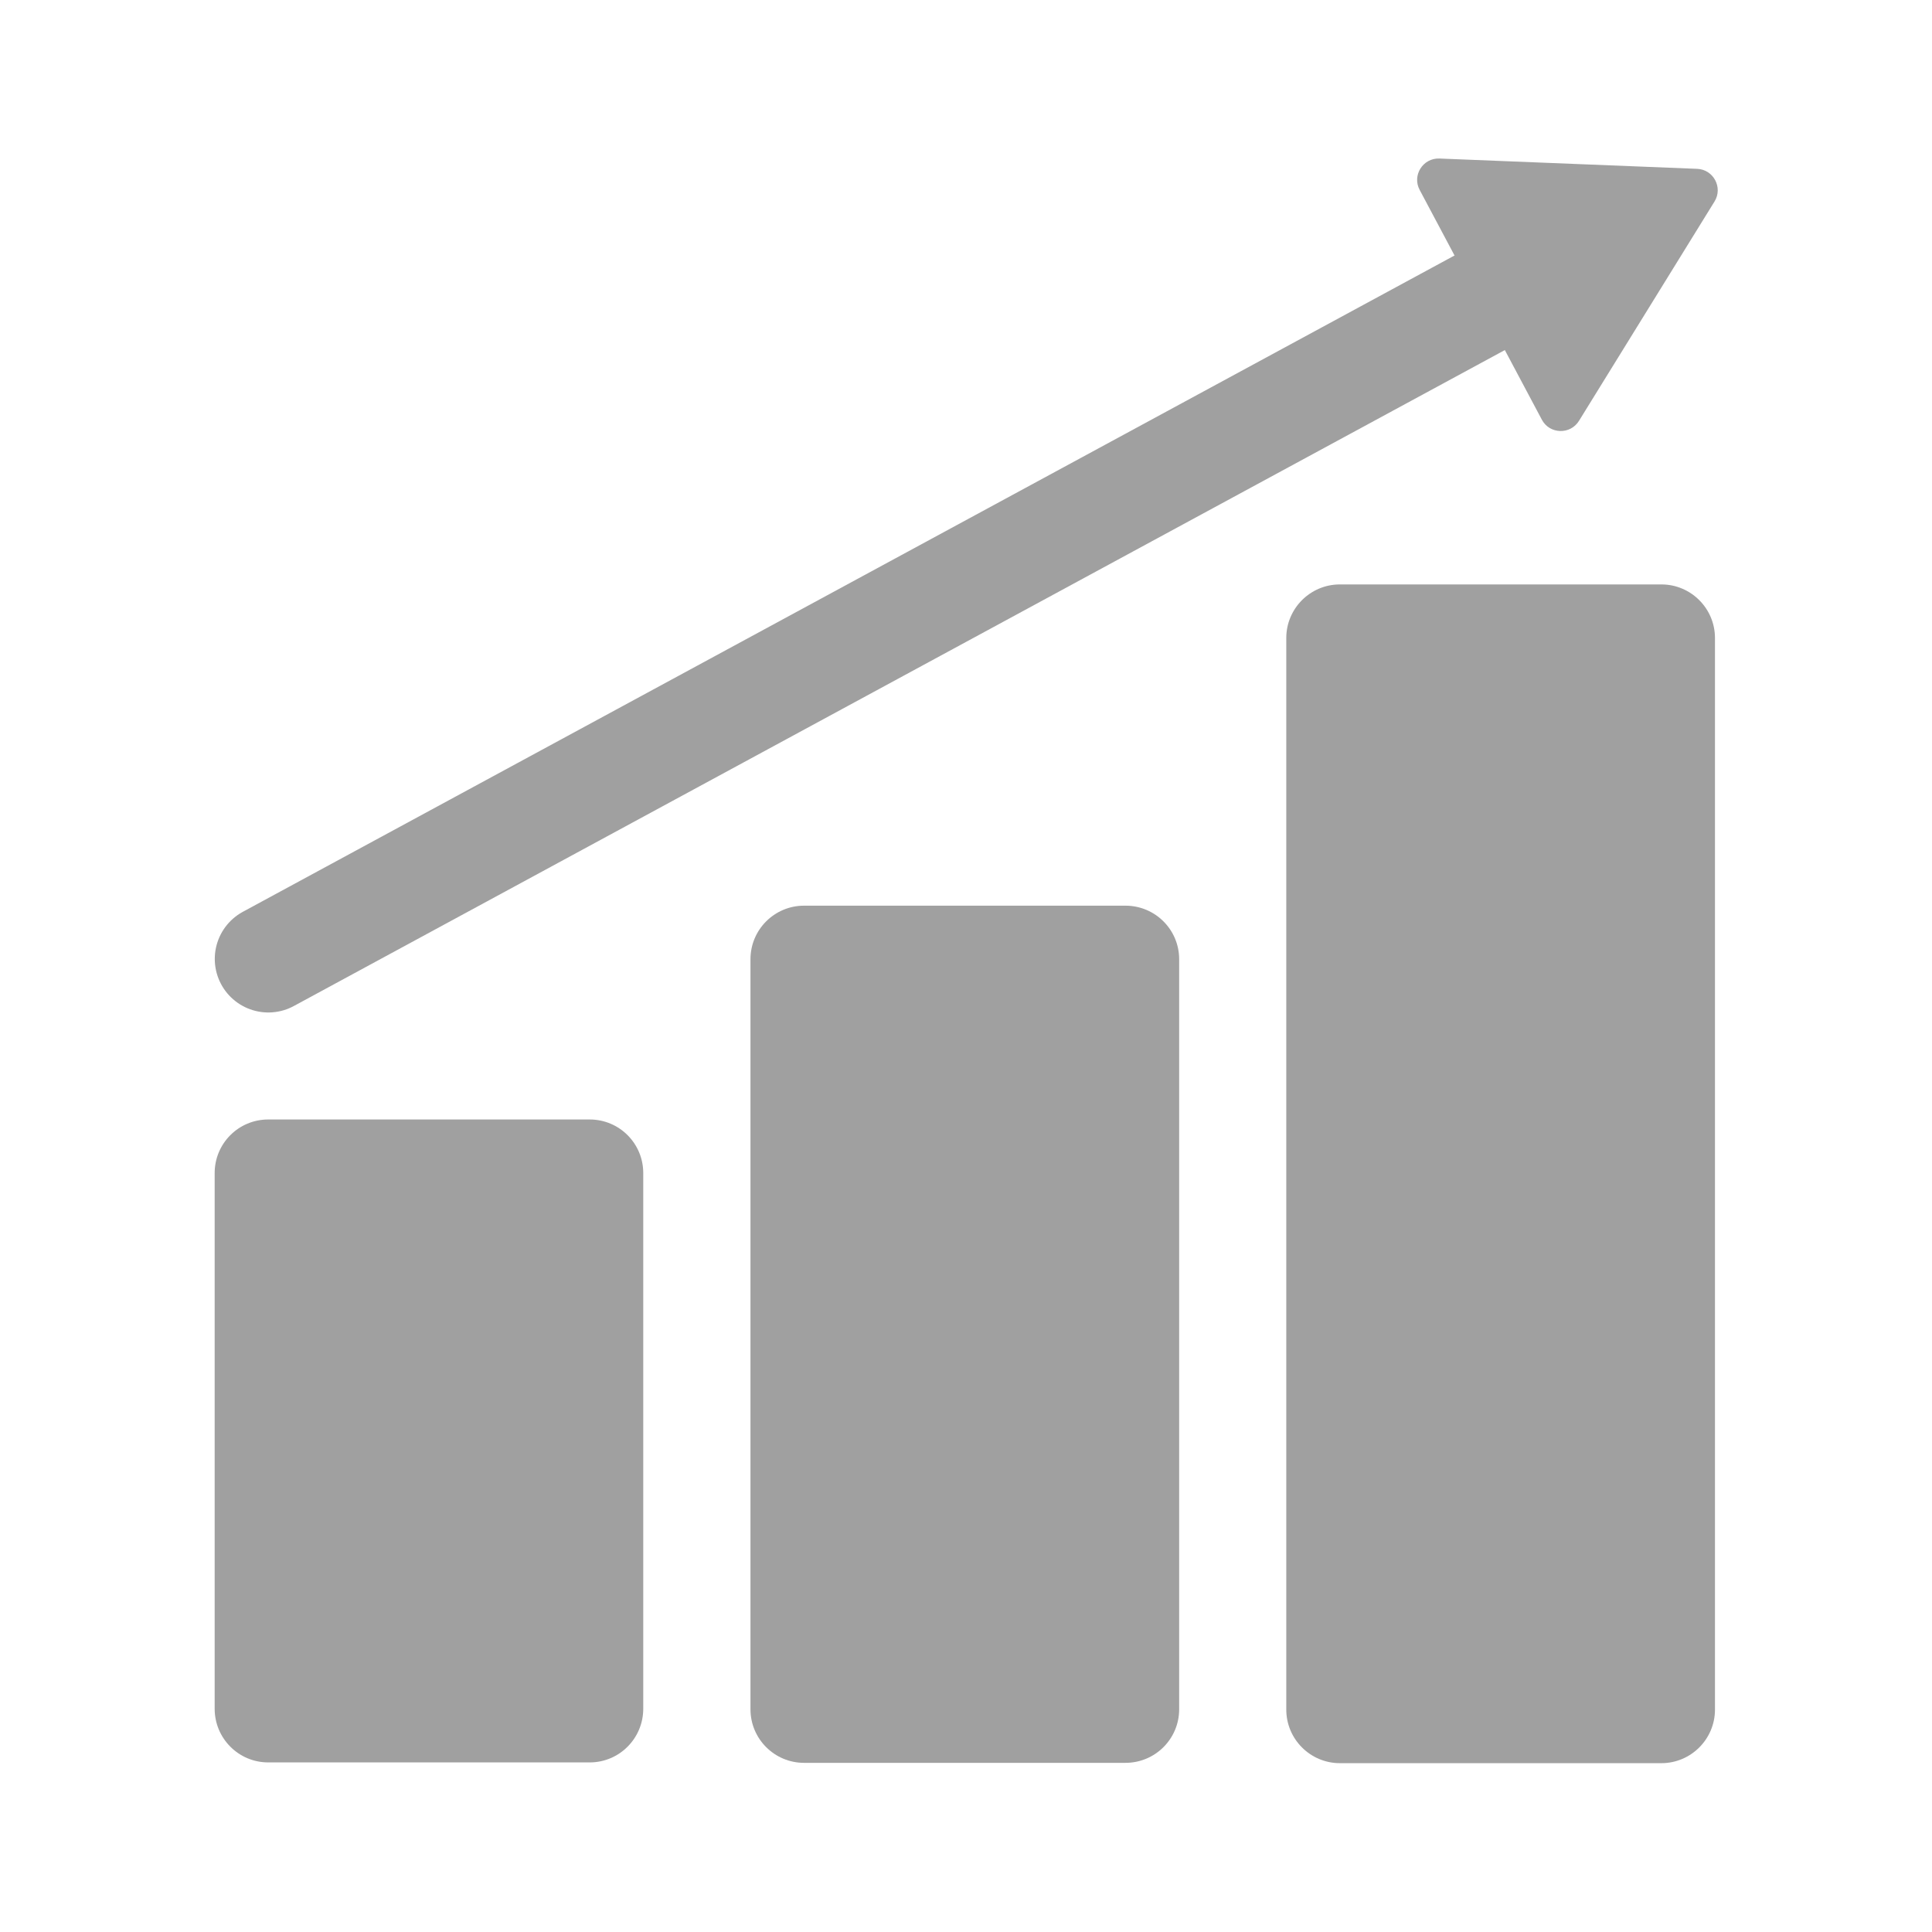 <svg width="18" height="18" viewBox="0 0 18 18" fill="none" xmlns="http://www.w3.org/2000/svg">
<path d="M2 10.929C2 10.653 2.223 10.43 2.499 10.43H5.494C5.77 10.43 5.993 10.653 5.993 10.929V15.92C5.993 16.196 5.77 16.42 5.494 16.42H2.499C2.223 16.42 2 16.196 2 15.92V10.929Z" fill="#A0A0A0"/>
<path d="M6.992 8.937C6.992 8.661 7.216 8.438 7.491 8.438H10.486C10.762 8.438 10.986 8.661 10.986 8.937V15.925C10.986 16.201 10.762 16.424 10.486 16.424H7.491C7.216 16.424 6.992 16.201 6.992 15.925V8.937Z" fill="#A0A0A0"/>
<path d="M11.984 5.944C11.984 5.669 12.208 5.445 12.483 5.445H15.479C15.754 5.445 15.978 5.669 15.978 5.944V15.928C15.978 16.203 15.754 16.427 15.479 16.427H12.483C12.208 16.427 11.984 16.203 11.984 15.928V5.944Z" fill="#A0A0A0"/>
<path d="M15.812 1.573C15.964 1.579 16.054 1.747 15.974 1.877L14.711 3.921C14.63 4.052 14.437 4.046 14.365 3.91L13.227 1.77C13.154 1.634 13.257 1.471 13.411 1.477L15.812 1.573Z" fill="#A0A0A0"/>
<path d="M2.5 8.934L14.48 2.445" stroke="#A0A0A0" stroke-width="0.998" stroke-linecap="round"/>
</svg>
